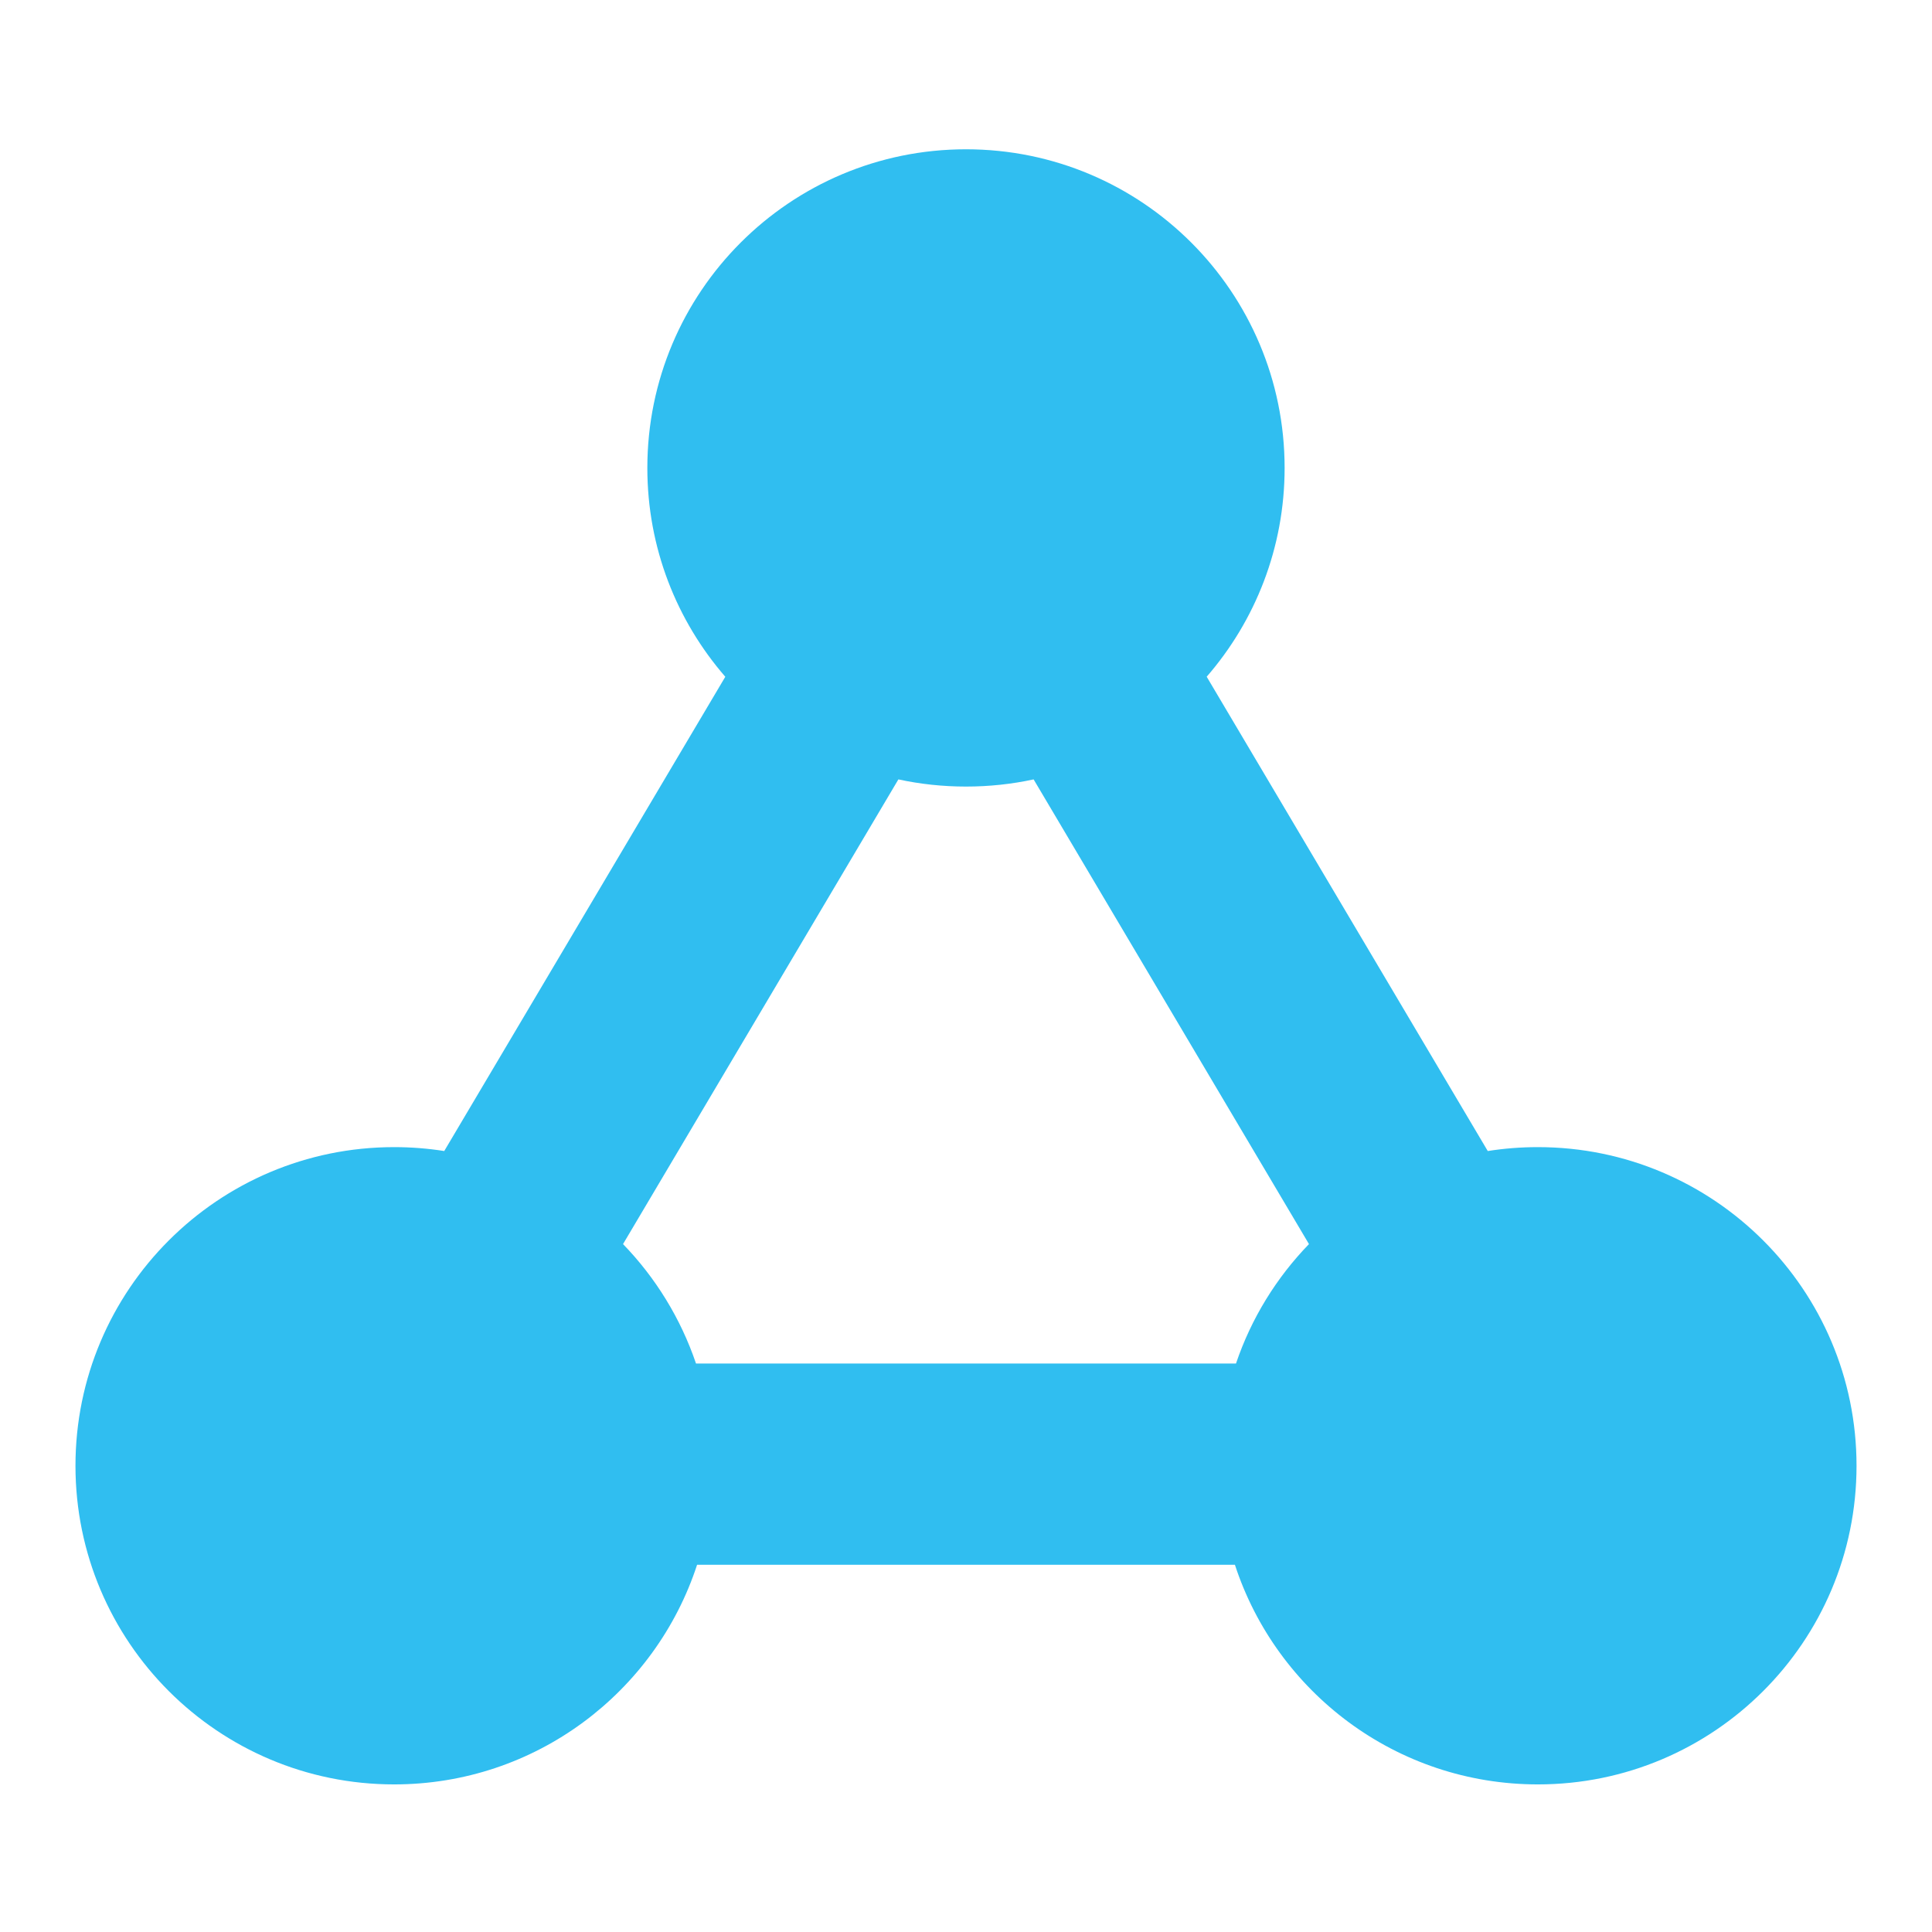 <svg width="48" height="48" viewBox="0 0 48 48" fill="none" xmlns="http://www.w3.org/2000/svg">
<path fill-rule="evenodd" clip-rule="evenodd" d="M31.916 11.626C31.916 7.253 28.372 3.709 24 3.709C19.627 3.709 16.083 7.253 16.083 11.626C16.083 13.61 16.813 15.424 18.02 16.814L11.037 28.597C10.631 28.533 10.215 28.5 9.792 28.5C5.419 28.5 1.875 32.044 1.875 36.417C1.875 40.789 5.419 44.333 9.792 44.333C13.306 44.333 16.285 42.044 17.319 38.876H30.681C31.715 42.044 34.694 44.333 38.208 44.333C42.58 44.333 46.125 40.789 46.125 36.417C46.125 32.044 42.58 28.5 38.208 28.5C37.785 28.5 37.369 28.533 36.963 28.597L29.98 16.813C31.186 15.424 31.916 13.61 31.916 11.626ZM17.292 33.876H30.708C31.088 32.752 31.714 31.742 32.521 30.909L25.68 19.364C25.138 19.481 24.576 19.542 24 19.542C23.424 19.542 22.862 19.481 22.32 19.364L15.479 30.909C16.286 31.742 16.911 32.753 17.292 33.876Z" fill="#30BEF0"/>
</svg>
